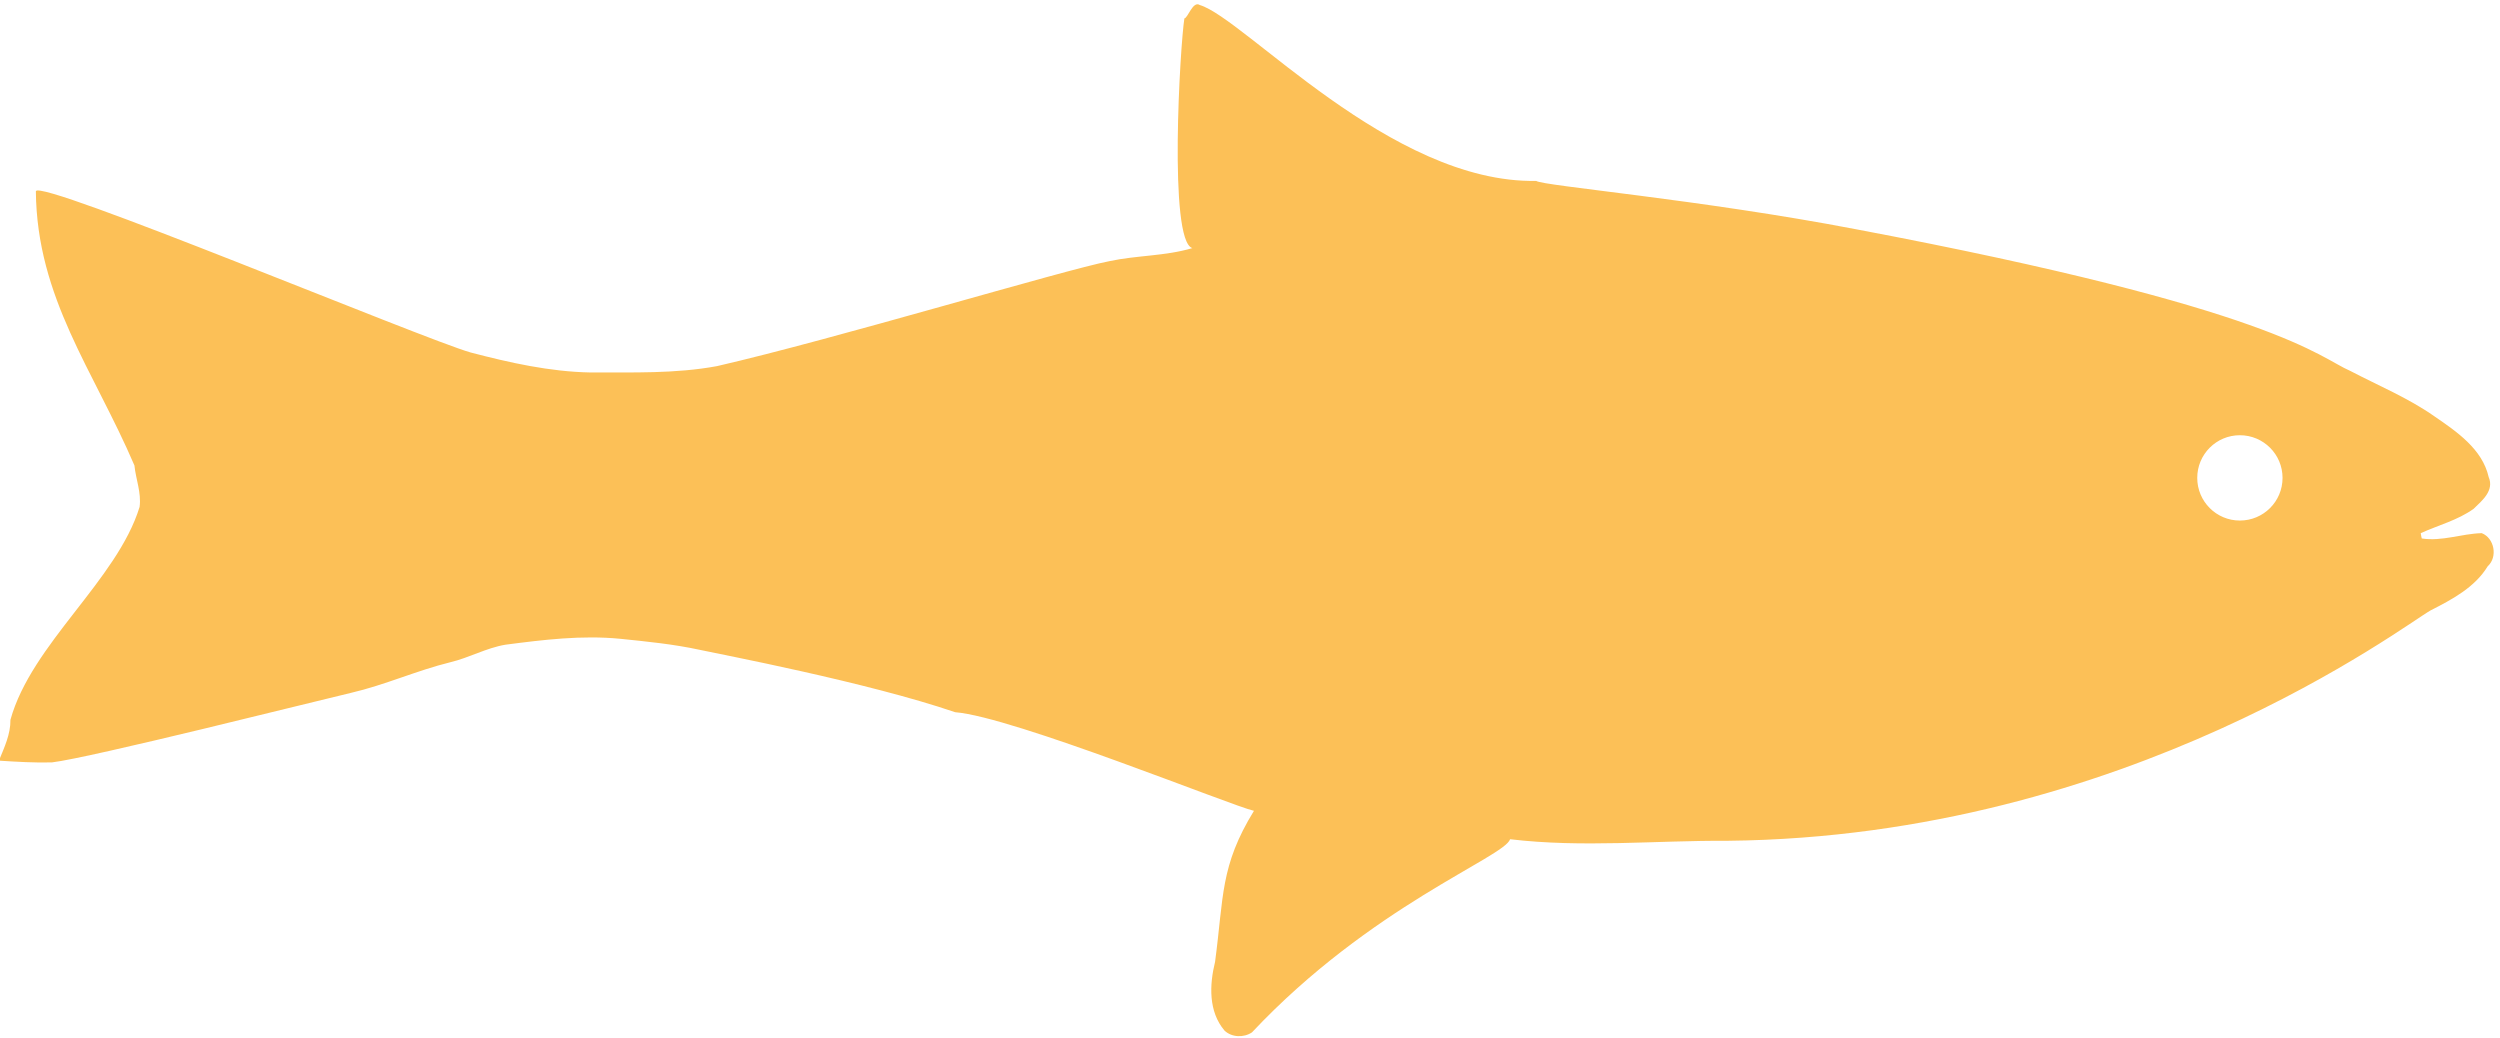 <?xml version="1.0" encoding="UTF-8" standalone="no"?><svg xmlns="http://www.w3.org/2000/svg" xmlns:xlink="http://www.w3.org/1999/xlink" fill="#fcc057" height="39.5" preserveAspectRatio="xMidYMid meet" version="1" viewBox="2.4 30.3 95.1 39.5" width="95.1" zoomAndPan="magnify"><g id="change1_1"><path d="m96.806 50.581c-0.775 0.021-1.511 0.322-2.283 0.202-0.016-0.053-0.03-0.151-0.038-0.202 0.666-0.302 1.403-0.49 2.011-0.925 0.325-0.316 0.792-0.691 0.573-1.209-0.242-1.068-1.218-1.729-2.06-2.307-1.007-0.707-2.14-1.173-3.214-1.735-1.18-0.504-2.771-2.356-18.807-5.387-5.913-1.133-11.902-1.648-12.152-1.836-5.526 0.102-11.099-6.188-12.797-6.691-0.263-0.174-0.458 0.509-0.587 0.509h2e-3c-0.16 1-0.614 8.46 0.302 8.738-1.03 0.308-2.109 0.271-3.156 0.497-1.72 0.33-10.451 2.965-14.923 3.992-1.585 0.294-3.21 0.235-4.815 0.242-1.549-0.029-3.073-0.372-4.561-0.761-1.817-0.518-16.438-6.635-16.537-6.133 0.038 4.065 2.203 6.819 3.75 10.432 0.052 0.526 0.269 1.035 0.196 1.576-0.858 2.793-4.111 5.208-4.913 8.098 6e-3 0.556-0.234 1.051-0.438 1.554 0.67 0.044 1.339 0.083 2.013 0.067 1.466-0.172 10.055-2.336 11.376-2.645 1.292-0.299 2.501-0.85 3.777-1.164 0.725-0.173 1.377-0.548 2.104-0.669 1.443-0.188 2.901-0.367 4.359-0.225 1.016 0.104 2.027 0.203 3.029 0.42 0.757 0.166 6.36 1.226 9.716 2.373 2.207 0.173 10.578 3.585 11.368 3.751-1.289 2.099-1.147 3.252-1.48 5.746-0.216 0.879-0.254 1.888 0.359 2.614 0.278 0.264 0.731 0.277 1.044 0.069 4.525-4.812 9.603-6.665 9.82-7.348 2.756 0.329 5.53 0.044 8.294 0.059 15.207-0.16 25.758-8.233 26.728-8.767 0.812-0.413 1.678-0.872 2.166-1.675 0.39-0.353 0.255-1.072-0.226-1.26zm-9.202-0.479c-0.896 0-1.621-0.727-1.621-1.623s0.725-1.623 1.621-1.623c0.897 0 1.624 0.727 1.624 1.623 1e-3 0.896-0.726 1.623-1.624 1.623z" fill="inherit"/></g></svg>